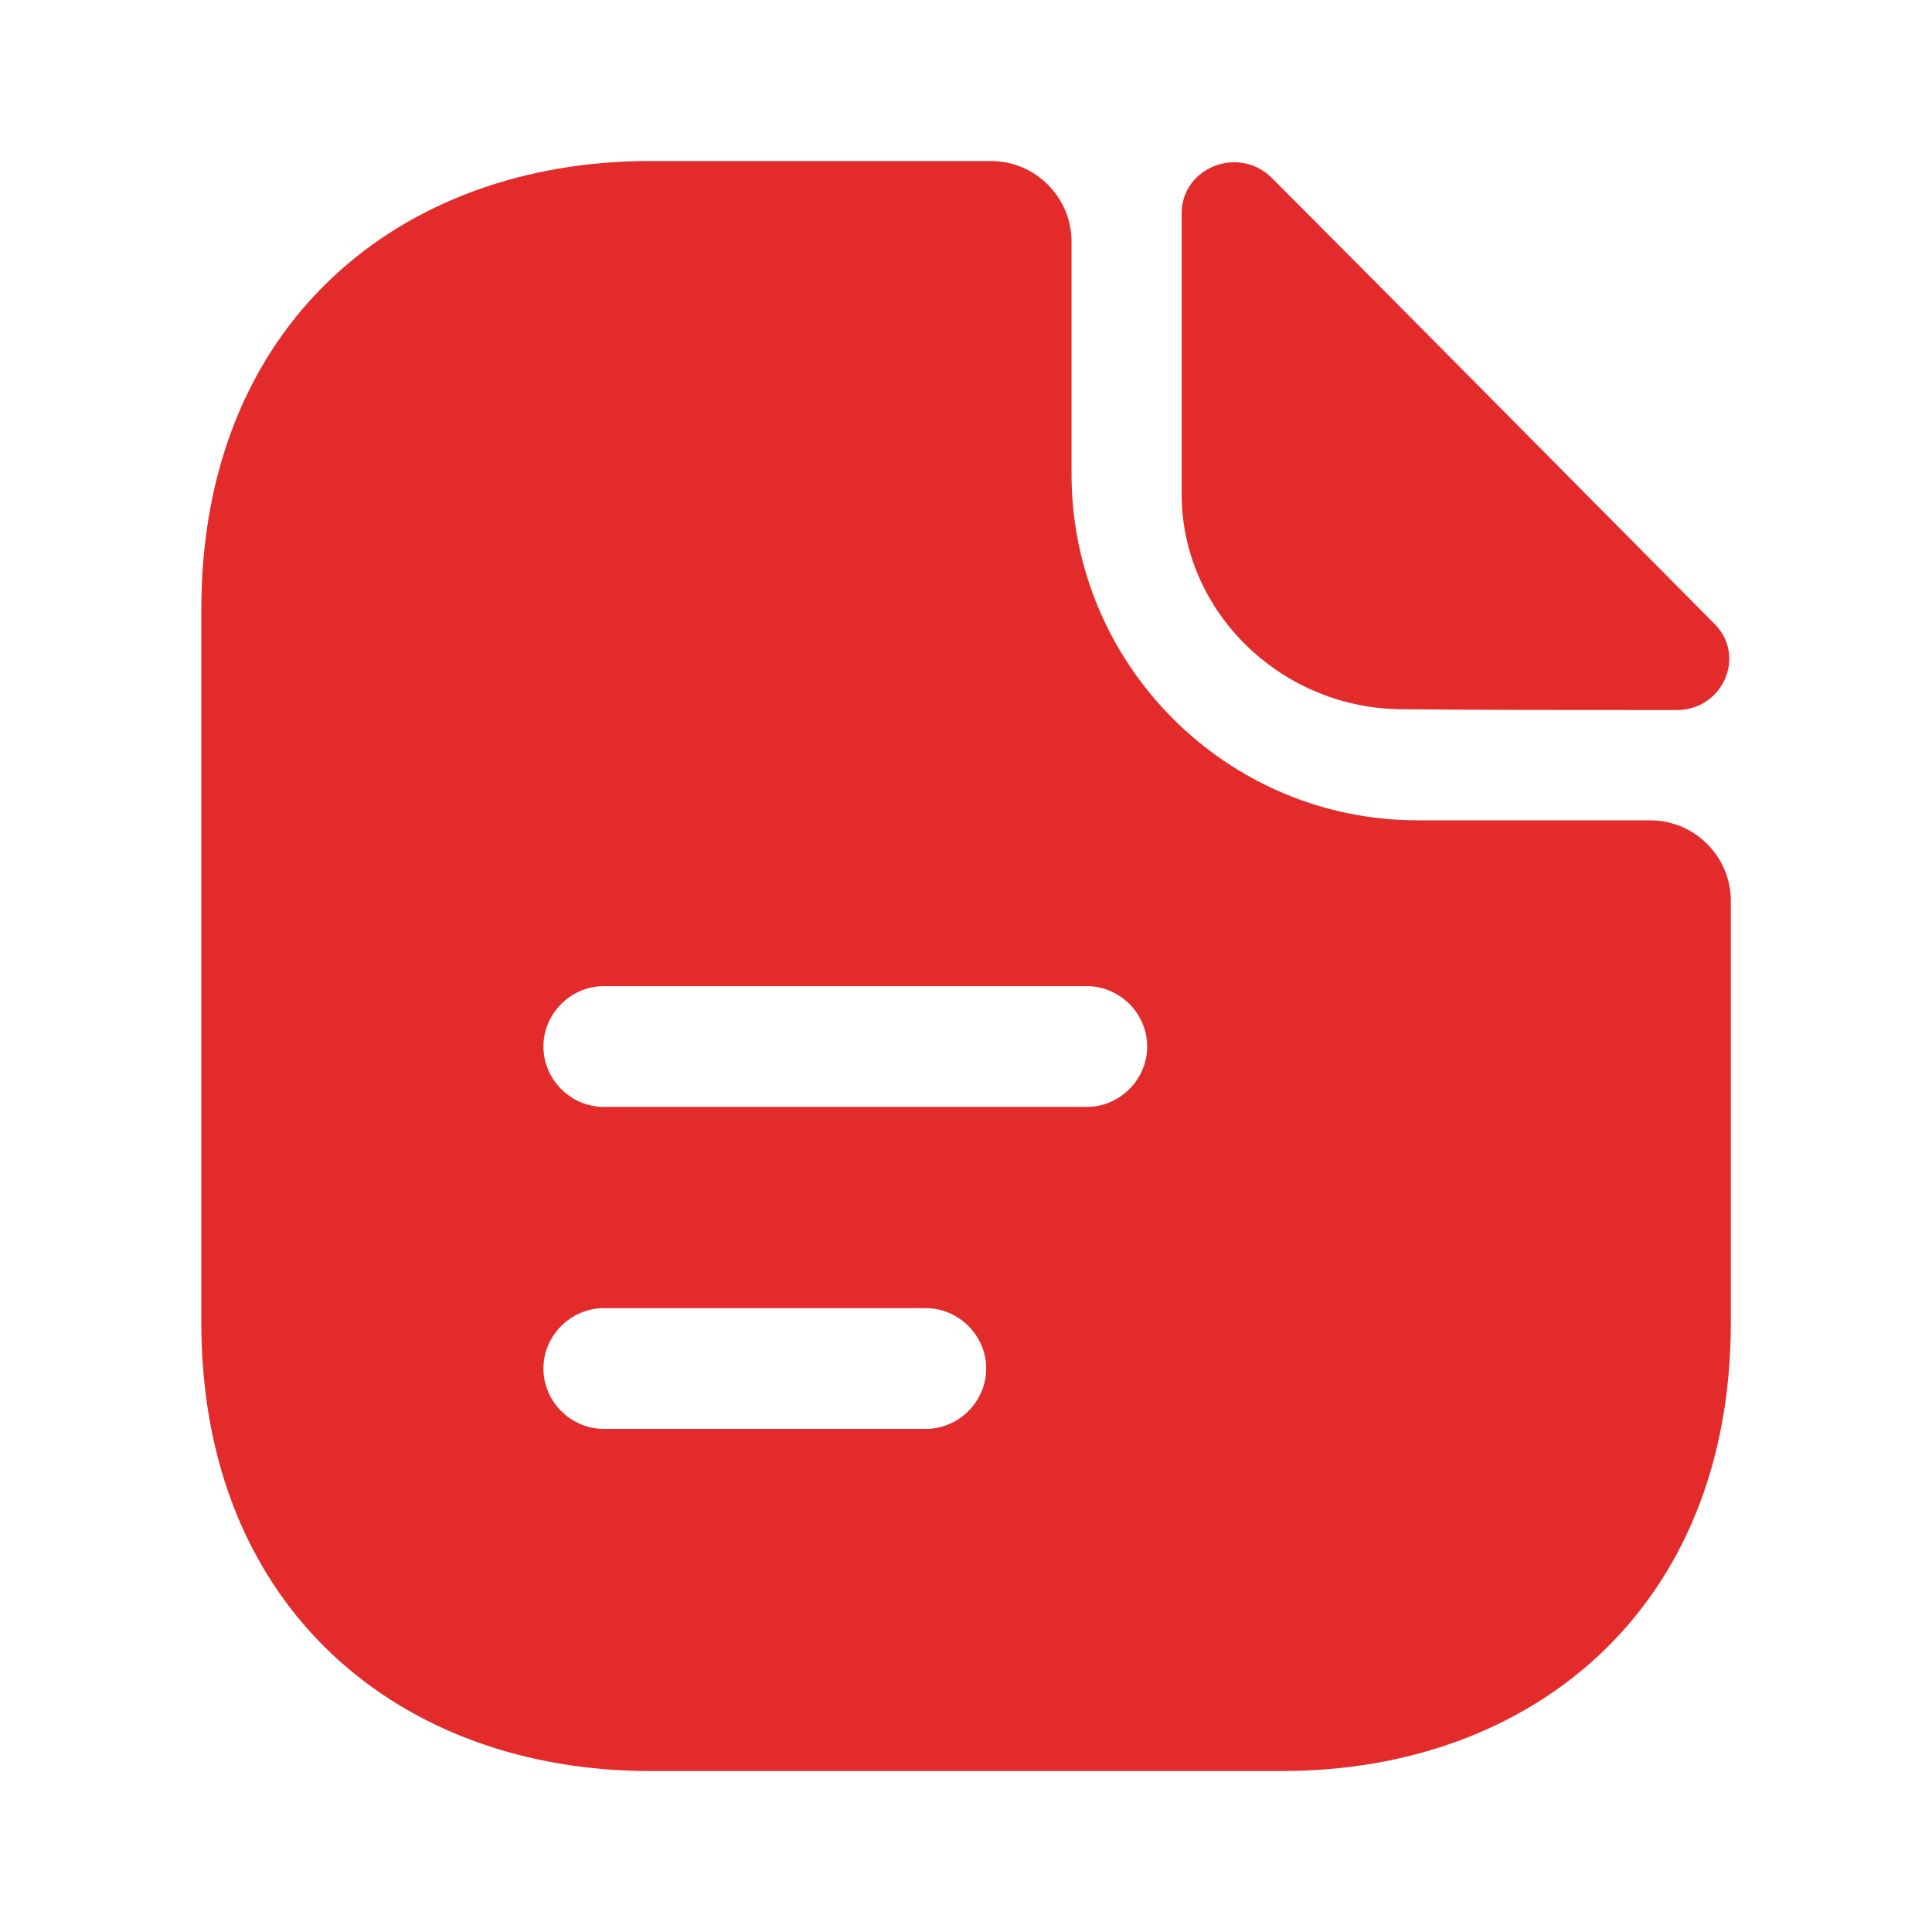 <svg width="40" height="40" viewBox="0 0 40 40" fill="none" xmlns="http://www.w3.org/2000/svg">
<path d="M26.331 3.684C25.648 3.001 24.465 3.467 24.465 4.417V10.234C24.465 12.668 26.532 14.684 29.048 14.684C30.631 14.701 32.831 14.701 34.715 14.701C35.665 14.701 36.165 13.584 35.498 12.918C33.098 10.501 28.798 6.151 26.331 3.684Z" fill="#E32B2B"/>
<path d="M34.168 16.984H29.351C25.401 16.984 22.185 13.767 22.185 9.817V5.001C22.185 4.084 21.435 3.334 20.518 3.334H13.451C8.318 3.334 4.168 6.667 4.168 12.617V27.384C4.168 33.334 8.318 36.667 13.451 36.667H26.551C31.685 36.667 35.835 33.334 35.835 27.384V18.651C35.835 17.734 35.085 16.984 34.168 16.984ZM19.168 29.584H12.501C11.818 29.584 11.251 29.017 11.251 28.334C11.251 27.651 11.818 27.084 12.501 27.084H19.168C19.851 27.084 20.418 27.651 20.418 28.334C20.418 29.017 19.851 29.584 19.168 29.584ZM22.501 22.917H12.501C11.818 22.917 11.251 22.351 11.251 21.667C11.251 20.984 11.818 20.417 12.501 20.417H22.501C23.185 20.417 23.751 20.984 23.751 21.667C23.751 22.351 23.185 22.917 22.501 22.917Z" fill="#E32B2B"/>
</svg>
